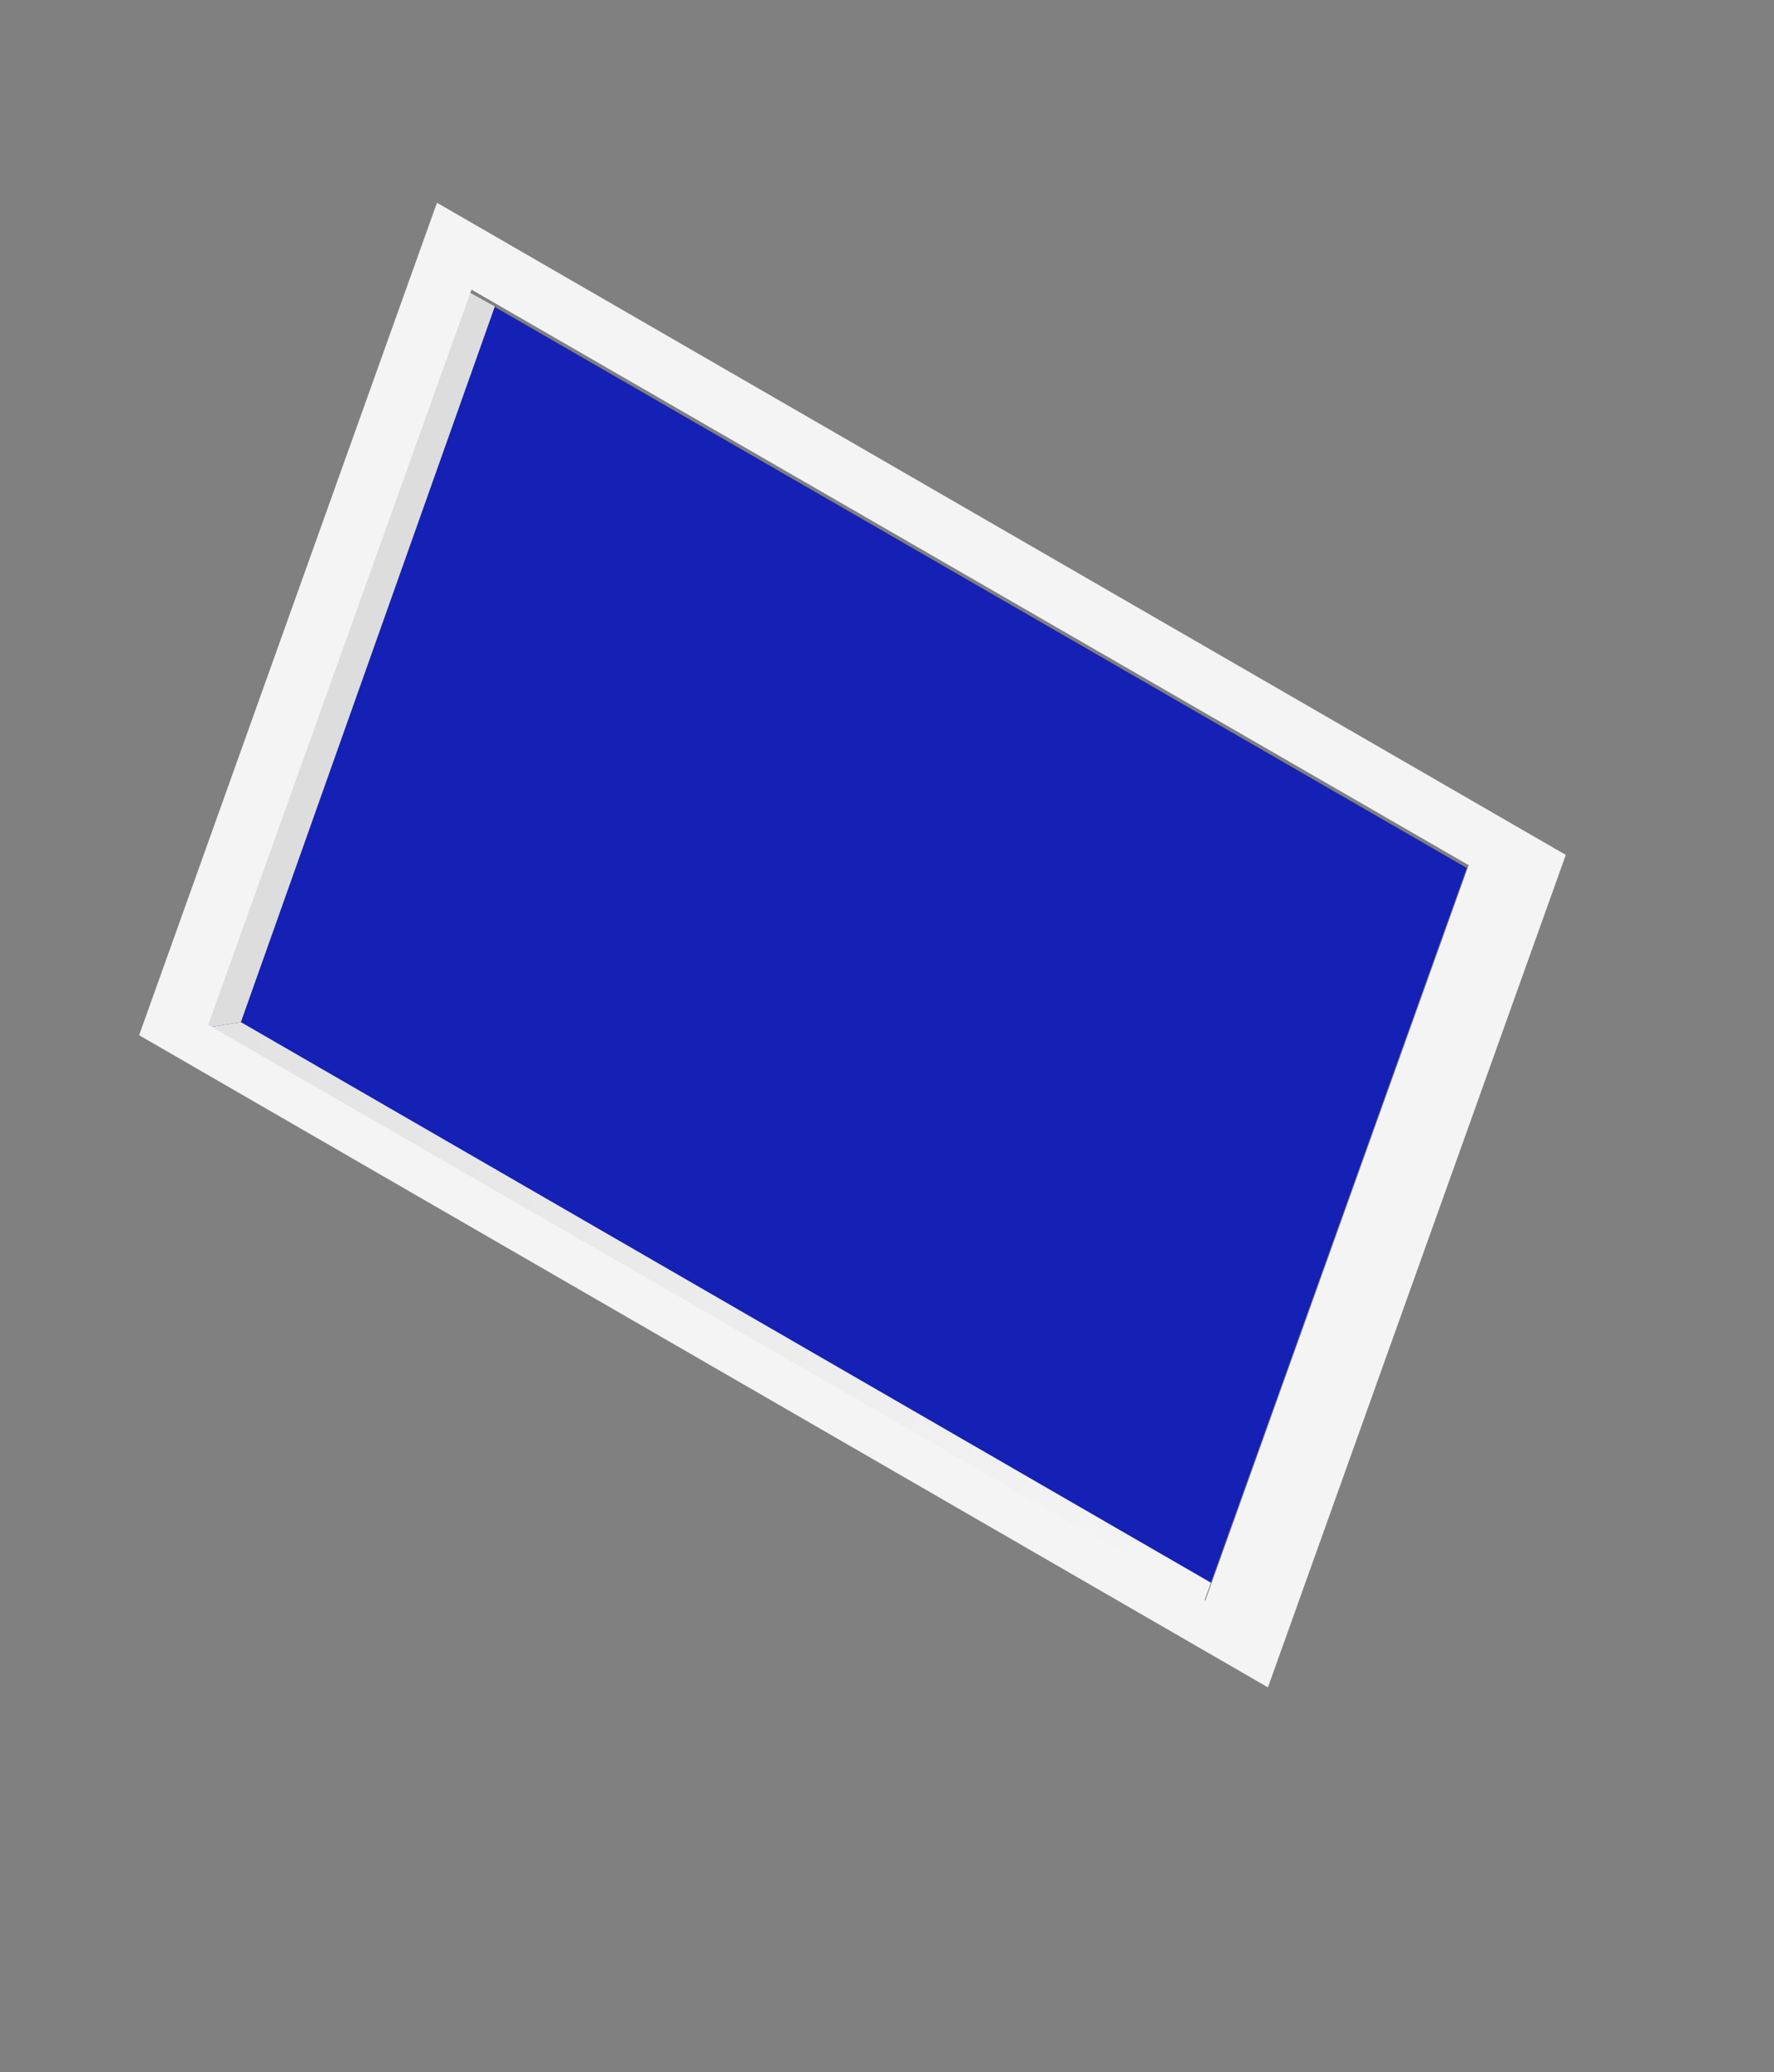 <?xml version="1.0" encoding="UTF-8"?> <!-- Generator: Adobe Illustrator 24.3.0, SVG Export Plug-In . SVG Version: 6.00 Build 0) --> <svg xmlns="http://www.w3.org/2000/svg" xmlns:xlink="http://www.w3.org/1999/xlink" id="Слой_1" x="0px" y="0px" viewBox="0 0 190 221.8" style="enable-background:new 0 0 190 221.8;" xml:space="preserve"><rect x="0" y="0" width="190" height="221.8" fill="#808080" stroke="none"/> <style type="text/css"> .st0{fill:#1520B4;} .st1{fill:#DDDDDD;} .st2{fill:url(#SVGID_1_);} .st3{fill:#F4F4F4;} </style> <g> <polygon class="st0" points="157.1,92.9 128.9,171.6 22.1,110 50.3,31.3 "></polygon> </g> <polygon class="st1" points="22.1,110 25.8,109.4 53,32.8 50.3,31.3 "></polygon> <linearGradient id="SVGID_1_" gradientUnits="userSpaceOnUse" x1="19.79" y1="322.414" x2="123.613" y2="259.082" gradientTransform="matrix(1 0 0 -1 0 427.871)"> <stop offset="0" style="stop-color:#E2E2E2"></stop> <stop offset="1" style="stop-color:#F4F4F4"></stop> </linearGradient> <polygon class="st2" points="25.8,109.4 129.7,169.4 128.9,171.6 22.1,110 "></polygon> <g> <path class="st3" d="M46.8,21.7l-31.9,89.1l120.9,69.8l31.9-89.1L46.8,21.7z M129.1,171.3L22.3,109.7L50.5,31l106.8,61.6 L129.1,171.3z"></path> </g> </svg> 